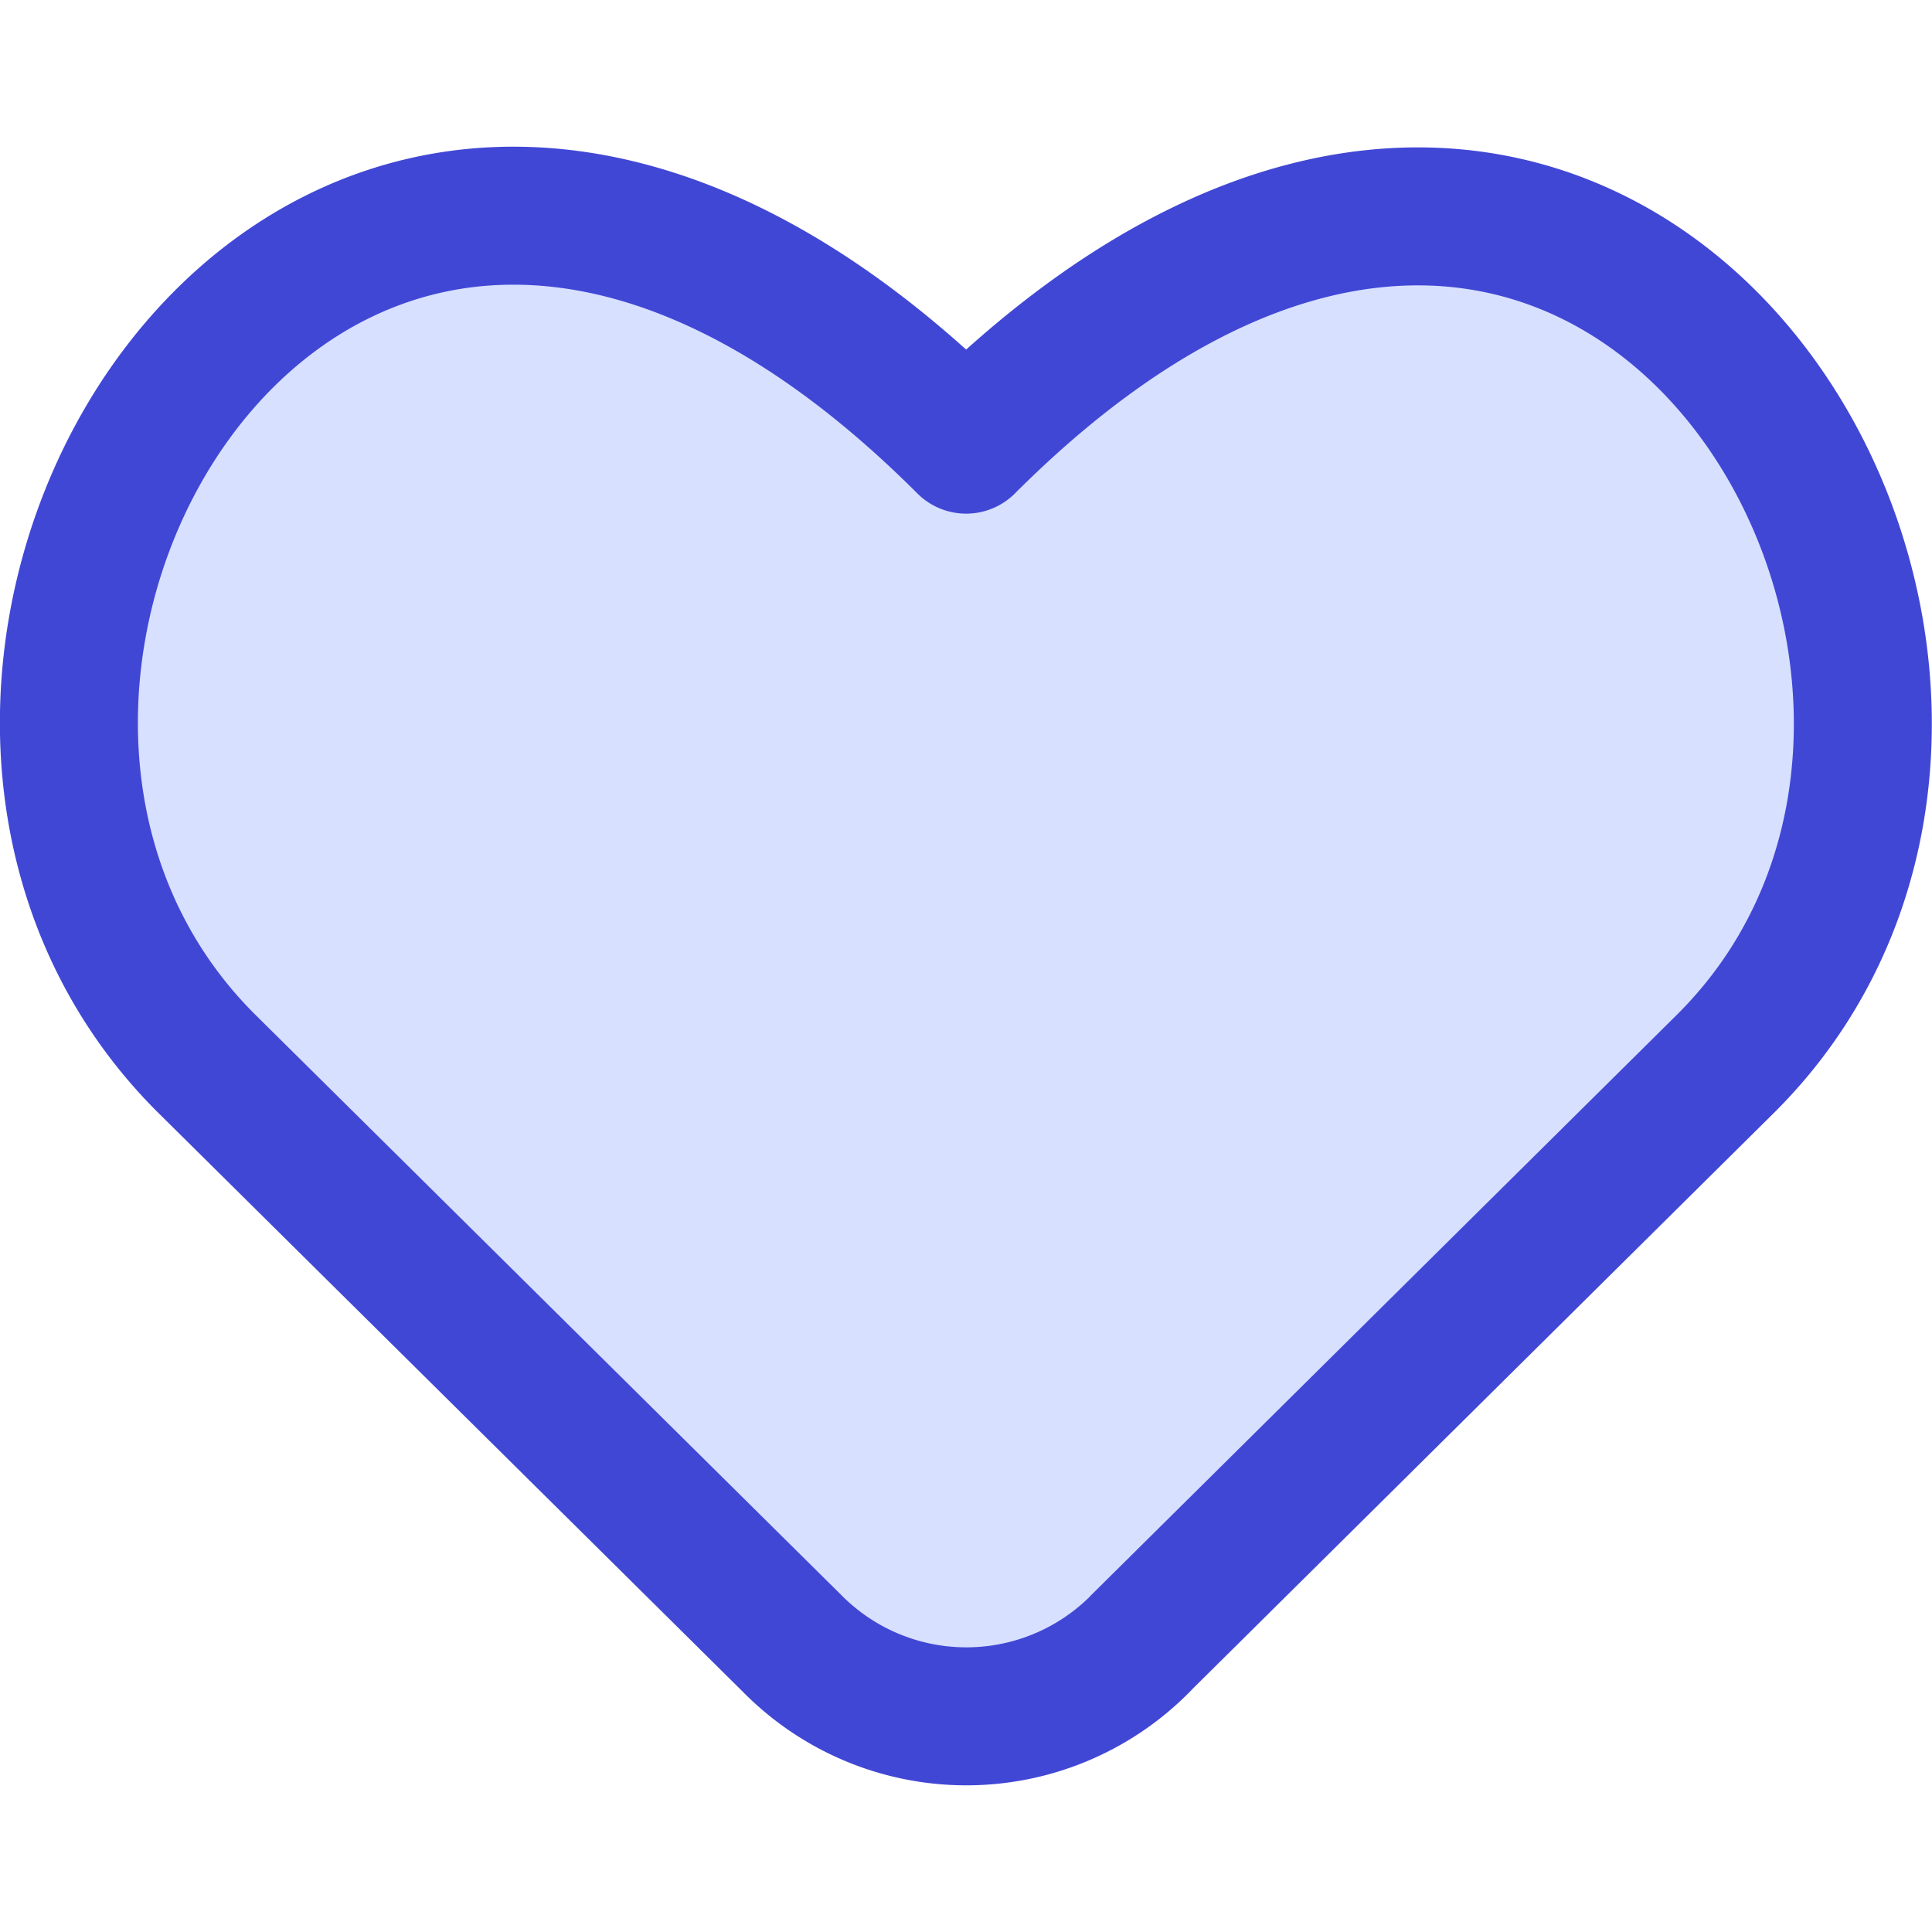 <svg xmlns="http://www.w3.org/2000/svg" fill="none" viewBox="0 0 14 14" id="Hearts-Symbol--Streamline-Core"><desc>Hearts Symbol Streamline Icon: https://streamlinehq.com</desc><g id="hearts-symbol--entertainment-gaming-card-hearts-symbol"><path id="Vector" fill="#d7e0ff" d="M8.266 11.908a1.773 1.773 0 0 1 -2.527 0L1.49 7.7c-2.84 -2.842 0.87 -9.12 5.511 -4.478 4.634 -4.633 8.344 1.644 5.511 4.478l-4.247 4.208Z" stroke-width="1"></path><path id="Vector_2" stroke="#4147d5" stroke-linecap="round" stroke-linejoin="round" d="M8.266 11.908a1.773 1.773 0 0 1 -2.527 0L1.49 7.7c-2.84 -2.842 0.87 -9.12 5.511 -4.478 4.634 -4.633 8.344 1.644 5.511 4.478l-4.247 4.208Z" stroke-width="1"></path></g></svg>